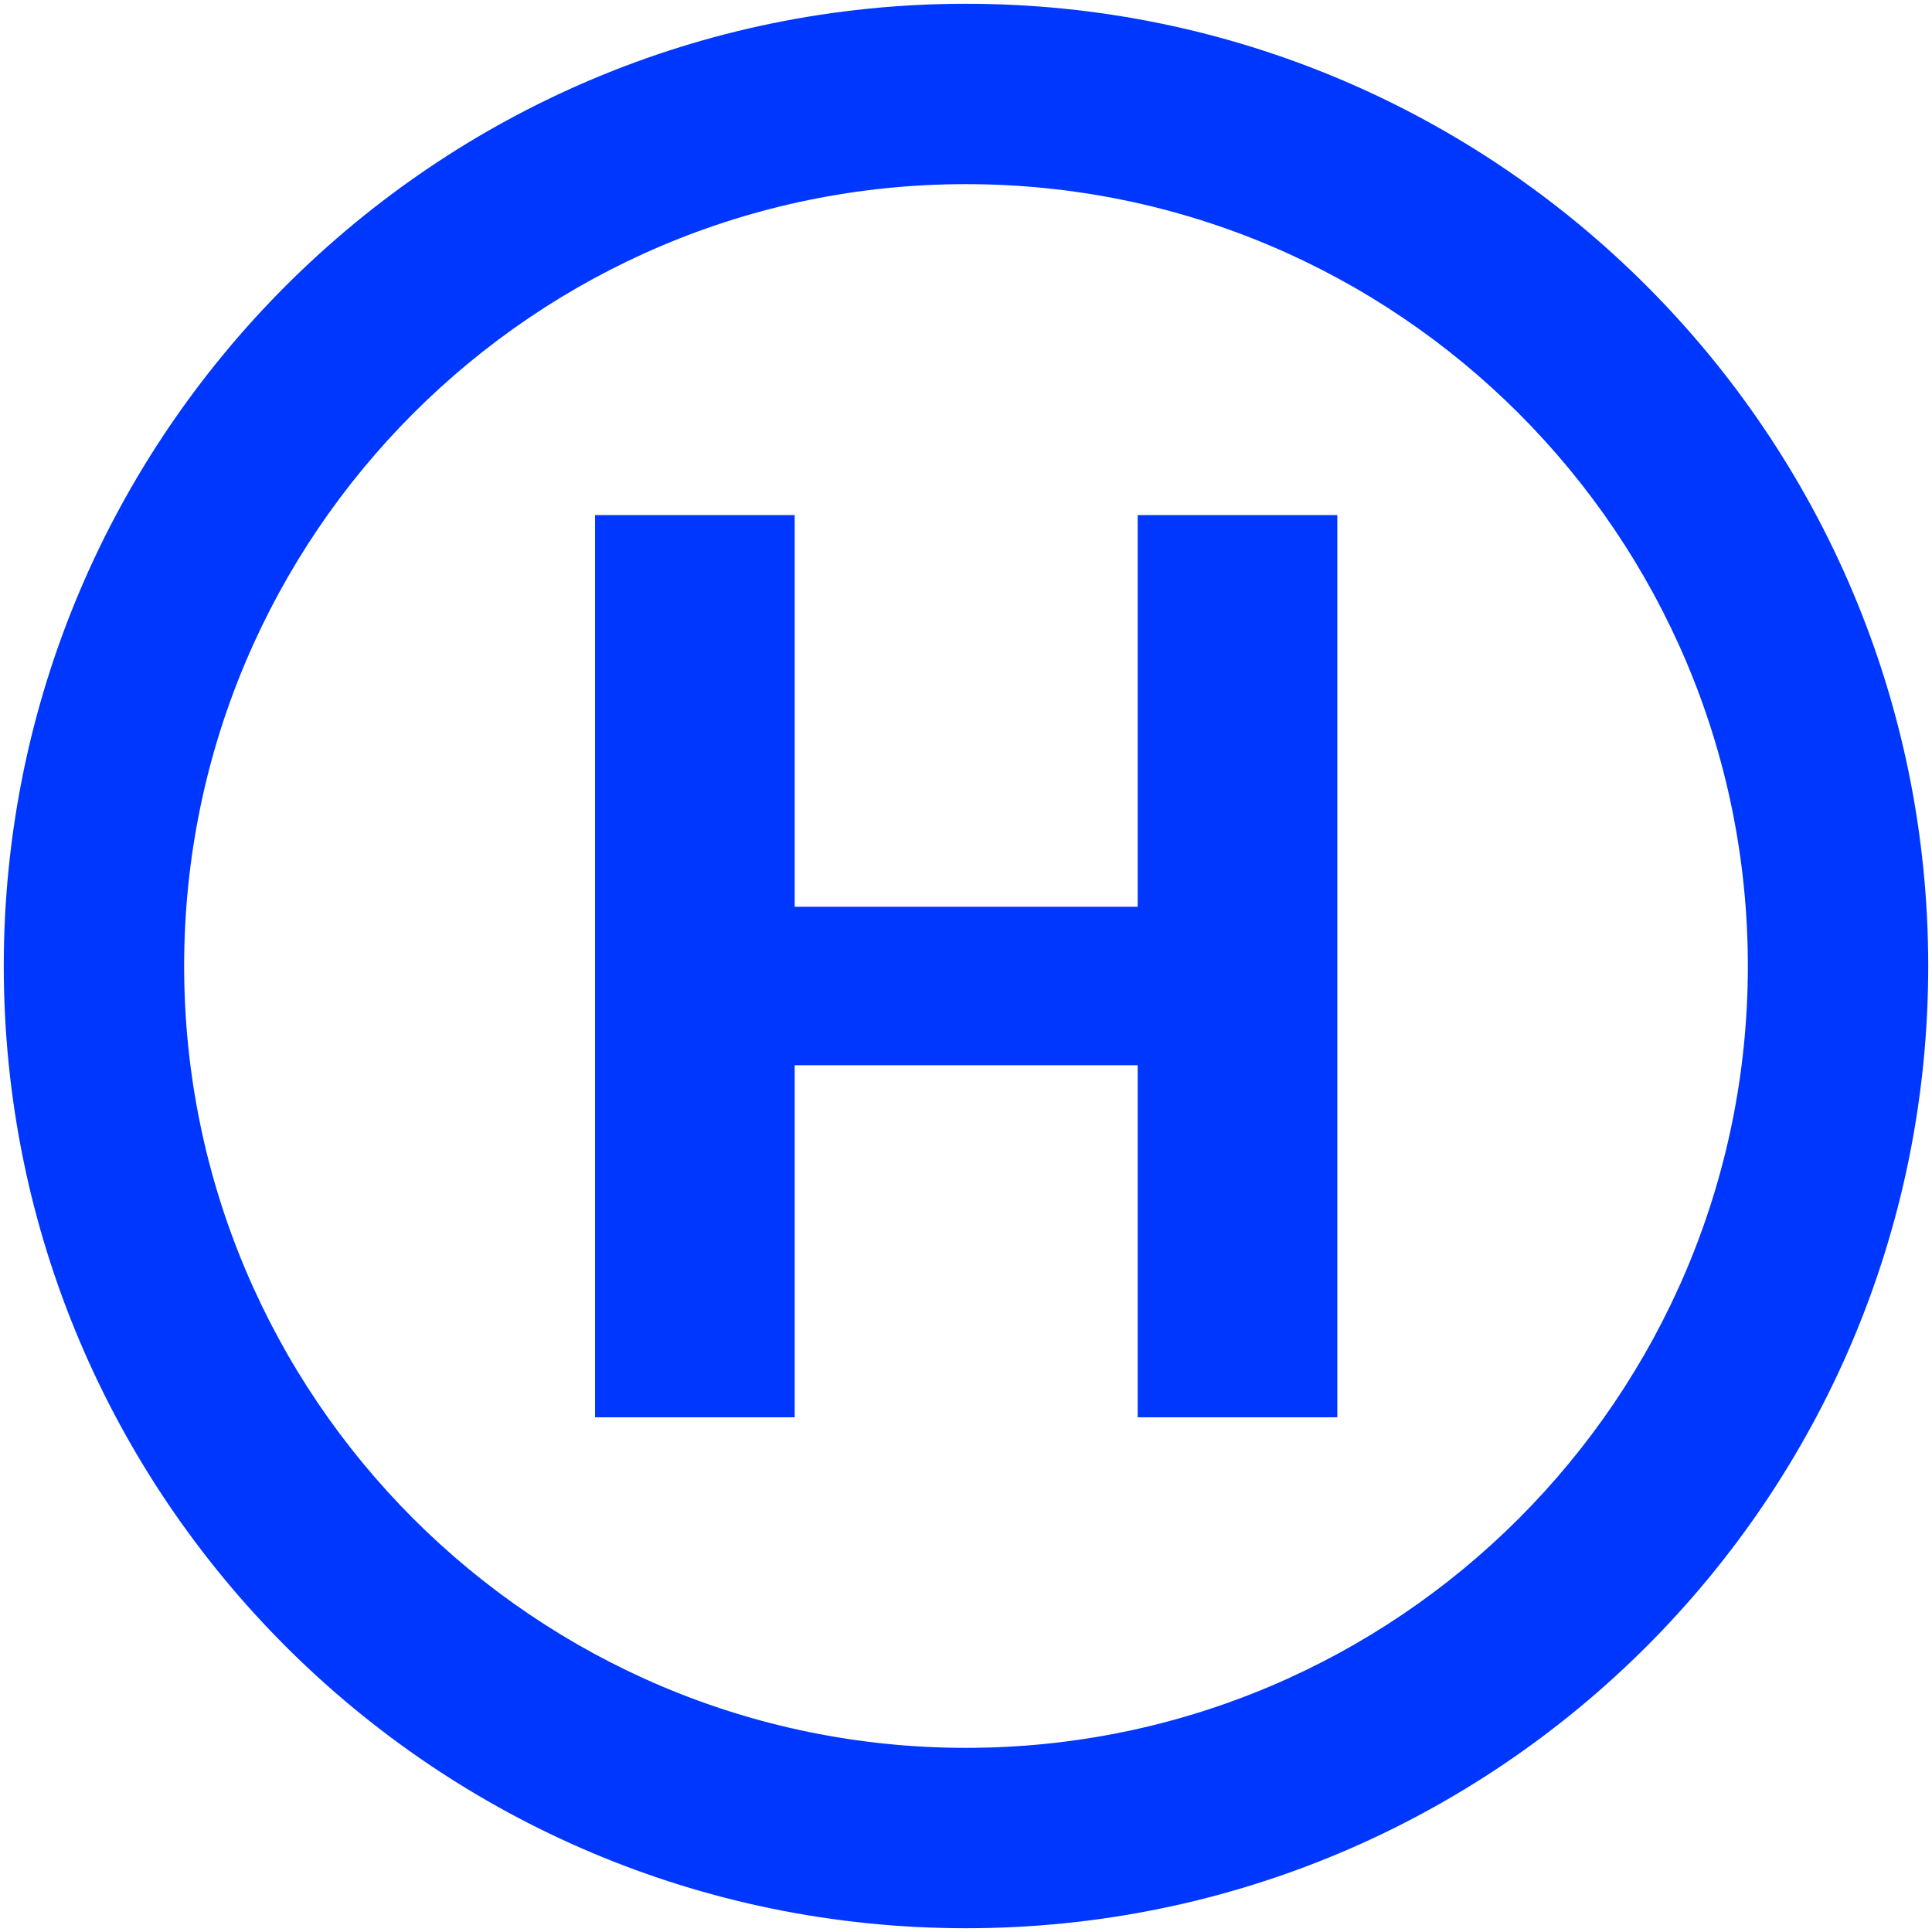 <?xml version="1.0" encoding="utf-8"?>
<!-- Generator: Adobe Illustrator 27.9.0, SVG Export Plug-In . SVG Version: 6.00 Build 0)  -->
<svg version="1.1" id="Layer_1" xmlns="http://www.w3.org/2000/svg" xmlns:xlink="http://www.w3.org/1999/xlink" x="0px" y="0px"
	 viewBox="0 0 512 512" style="enable-background:new 0 0 512 512;" xml:space="preserve">
<style type="text/css">
	.st0{fill:#0037FF;}
</style>
<g>
	<g>
		<path class="st0" d="M256,1C115.3,1,1,115.3,1,256c0,140.9,114.3,255,255,255c140.9,0,255-114.1,255-255C511,115.3,396.9,1,256,1z
			 M256,463.2c-114.3,0-207.2-92.9-207.2-207.2c0-114.3,92.9-207.2,207.2-207.2c114.3,0,207.2,92.9,207.2,207.2
			C463.2,370.3,370.3,463.2,256,463.2z"/>
	</g>
	<g>
		<polygon class="st0" points="301.5,240.3 210.6,240.3 210.6,136.5 157.7,136.5 157.7,375.6 210.6,375.6 210.6,282.3 301.5,282.3 
			301.5,375.6 354.4,375.6 354.4,136.5 301.5,136.5 		"/>
	</g>
</g>
</svg>
